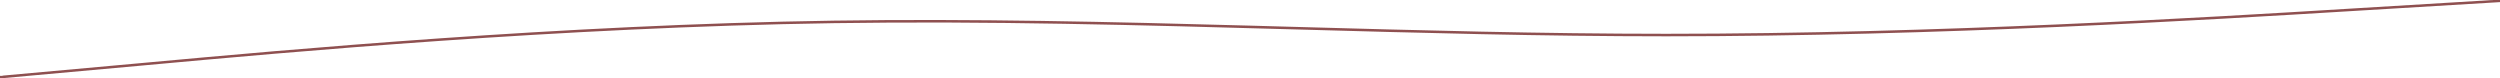 <?xml version="1.0" encoding="UTF-8"?> <svg xmlns="http://www.w3.org/2000/svg" width="1977" height="62" viewBox="0 0 1977 62" fill="none"> <path fill-rule="evenodd" clip-rule="evenodd" d="M0 60V62L2 61.819L110.31 52.016L116.002 51.494C226.897 41.339 442.561 21.589 659.408 18.318C780.965 16.474 902.521 19.866 1024.08 23.258C1121.92 25.988 1219.75 28.718 1317.59 28.718C1533.01 28.718 1747.26 15.629 1858.79 8.816L1866.69 8.333L1977 1.677V0H1971.59L1866.57 6.337L1866.57 6.337L1858.68 6.819C1747.15 13.633 1532.95 26.718 1317.59 26.718C1219.78 26.718 1121.97 23.989 1024.13 21.259L1024.11 21.258C1012.26 20.927 1000.41 20.597 988.555 20.271C878.858 17.255 769.122 14.653 659.378 16.318C442.453 19.59 226.727 39.346 115.831 49.502L110.13 50.024L110.128 50.024L2 59.811V0H2V60H0Z" fill="#8F5050"></path> </svg> 